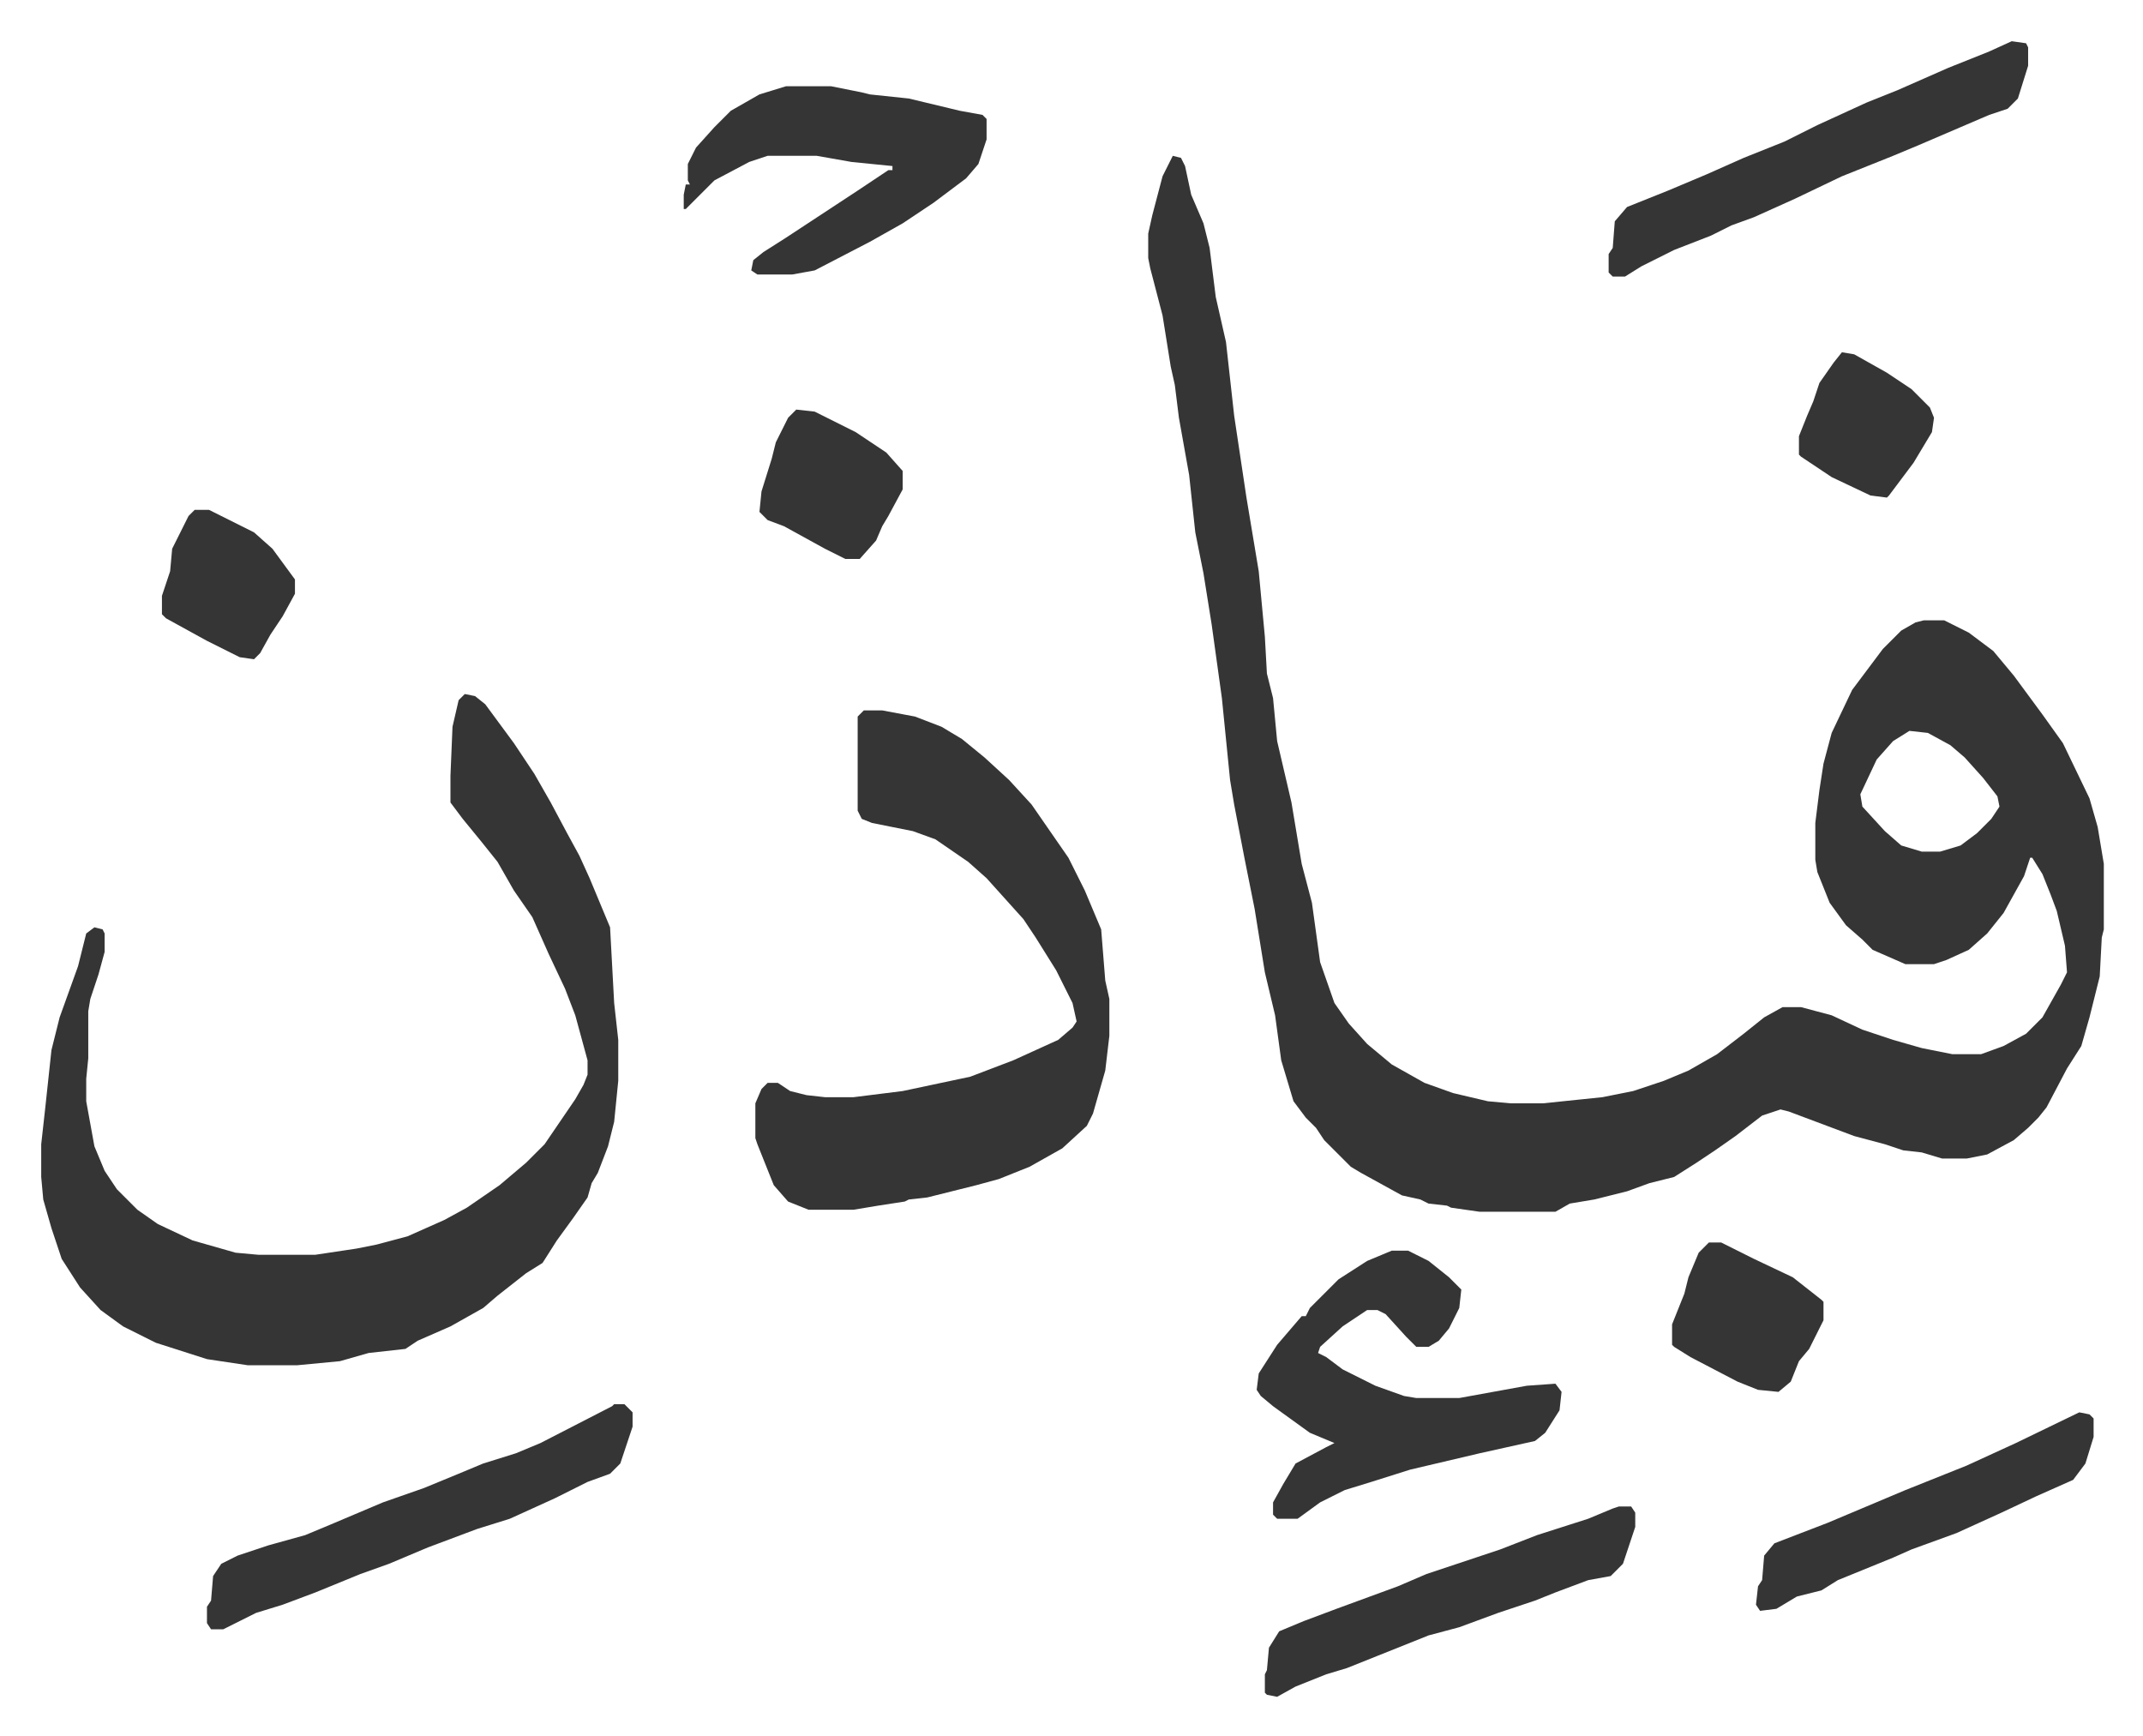 <svg xmlns="http://www.w3.org/2000/svg" role="img" viewBox="-20.14 380.86 1047.28 848.28"><path fill="#353535" id="rule_normal" d="M553 457l4 1 2 4 3 14 6 14 3 12 3 24 5 22 4 36 6 40 6 36 3 32 1 18 3 12 2 21 7 30 5 30 5 19 4 29 7 20 7 10 9 10 12 10 16 9 14 5 17 4 11 1h16l29-3 15-3 15-5 12-5 14-8 13-10 10-8 9-5h9l15 4 15 7 15 5 14 4 15 3h14l11-4 11-6 8-8 9-16 3-6-1-13-4-17-3-8-4-10-5-8h-1l-3 9-10 18-8 10-9 8-11 5-6 2h-14l-16-7-5-5-8-7-8-11-6-15-1-6v-18l2-16 2-13 4-15 10-21 9-12 6-8 9-9 7-4 4-1h10l12 6 12 9 10 12 14 19 10 14 13 27 4 14 3 18v32l-1 4-1 19-5 20-4 14-7 11-10 19-4 5-5 5-7 6-13 7-10 2h-12l-10-3-9-1-9-3-15-4-8-3-24-9-4-1-9 3-13 10-10 7-9 6-11 7-12 3-11 4-16 4-12 2-7 4h-37l-14-2-2-1-9-1-4-2-9-2-20-11-5-3-8-8-5-5-4-6-5-5-6-8-6-20-3-22-5-21-5-31-5-25-5-26-2-12-4-40-5-36-4-25-4-20-3-28-5-28-2-16-2-9-4-25-6-23-1-5v-12l2-9 5-19zm360 281l-8 5-8 9-8 17 1 6 11 12 8 7 10 3h9l10-3 8-6 7-7 4-6-1-5-7-9-9-10-7-6-11-6zm-706-18l5 1 5 4 14 19 10 15 8 14 8 15 6 11 5 11 10 24 2 37 2 18v20l-2 20-3 12-5 13-3 5-2 7-7 10-8 11-7 11-8 5-14 11-7 6-16 9-16 7-6 4-18 2-14 4-21 2h-24l-20-3-25-8-16-8-11-8-10-11-9-14-5-15-4-14-1-11v-16l2-18 3-28 4-16 9-25 4-16 4-3 4 1 1 2v9l-3 11-4 12-1 6v23l-1 10v11l4 22 5 12 6 9 10 10 10 7 17 8 14 4 7 2 11 1h28l20-3 10-2 15-4 18-8 11-6 16-11 13-11 9-9 15-22 4-7 2-5v-7l-6-22-5-13-8-17-8-18-9-13-8-14-8-10-9-11-6-8v-13l1-24 3-13zm195 8h9l16 3 13 5 10 6 11 9 12 11 11 12 9 13 9 13 8 16 8 19 2 25 2 9v18l-2 17-6 21-3 6-12 11-16 9-15 6-11 3-12 3-12 3-9 1-2 1-13 2-12 2h-22l-10-4-7-8-8-20-1-3v-17l3-7 3-3h5l6 4 8 2 9 1h14l24-3 33-7 21-8 22-10 7-6 2-3-2-9-8-16-10-16-6-9-9-10-9-10-9-8-16-11-11-4-20-4-5-2-2-4v-46zm258 264h8l10 5 10 8 6 6-1 9-5 10-5 6-5 3h-6l-5-5-10-11-4-2h-5l-12 8-11 10-1 3 4 2 8 6 16 8 14 5 6 1h21l33-6 14-1 3 4-1 9-7 11-5 4-27 6-34 8-19 6-13 4-12 6-11 8h-10l-2-2v-6l5-9 6-10 15-8 4-2-12-5-18-13-6-5-2-3 1-8 9-14 12-14h2l2-4 14-14 14-9zM364 423h22l15 3 4 1 19 2 25 6 11 2 2 2v10l-4 12-6 7-16 12-15 10-16 9-27 14-11 2h-17l-3-2 1-5 5-4 11-7 35-23 15-10h2v-2l-20-2-17-3h-24l-9 3-17 9-14 14h-1v-7l1-5h2l-1-2v-8l4-8 9-10 8-8 14-8zm-84 644h5l4 4v7l-6 18-5 5-11 4-16 8-22 10-16 5-24 9-19 8-14 5-22 9-16 6-13 4-16 8h-6l-2-3v-8l2-3 1-12 4-6 8-4 15-5 18-5 12-5 26-11 20-7 17-7 12-5 16-5 12-5 35-18zm683-666l7 1 1 2v9l-5 16-5 5-9 3-21 9-14 6-12 5-25 10-23 11-20 9-11 4-10 5-18 7-16 8-8 5h-6l-2-2v-9l2-3 1-13 6-7 20-8 19-8 18-8 20-8 16-8 24-11 15-6 25-11 20-8zm-192 716h6l2 3v7l-6 18-5 5-1 1-11 2-16 6-10 4-18 6-19 7-15 4-25 10-15 6-10 3-15 6-9 5-5-1-1-1v-9l1-2 1-11 5-8 12-5 16-6 30-11 14-6 36-12 18-7 25-8 12-5zm225-46l5 1 2 2v9l-4 13-6 8-18 8-17 8-11 5-11 5-22 8-9 4-27 11-8 5-12 3-10 6-8 1-2-3 1-9 2-3 1-12 5-6 26-10 19-8 19-8 30-12 24-11zm-181-83h6l16 8 19 9 14 11 1 1v9l-7 14-5 6-4 10-6 5-10-1-10-4-23-12-8-5-1-1v-10l6-15 2-8 5-12zM369 581l9 1 20 10 15 10 8 9v9l-7 13-3 5-3 7-8 9h-7l-10-5-20-11-8-3-4-4 1-10 5-16 2-8 6-12zM75 630h7l22 11 9 8 11 15v7l-6 11-6 9-5 9-3 3-7-1-16-8-20-11-2-2v-9l4-12 1-11 8-16zm805-77l6 1 16 9 12 8 9 9 2 5-1 7-9 15-12 16-1 1-8-1-19-9-15-10-1-1v-9l4-10 3-7 3-9 7-10z"/></svg>
